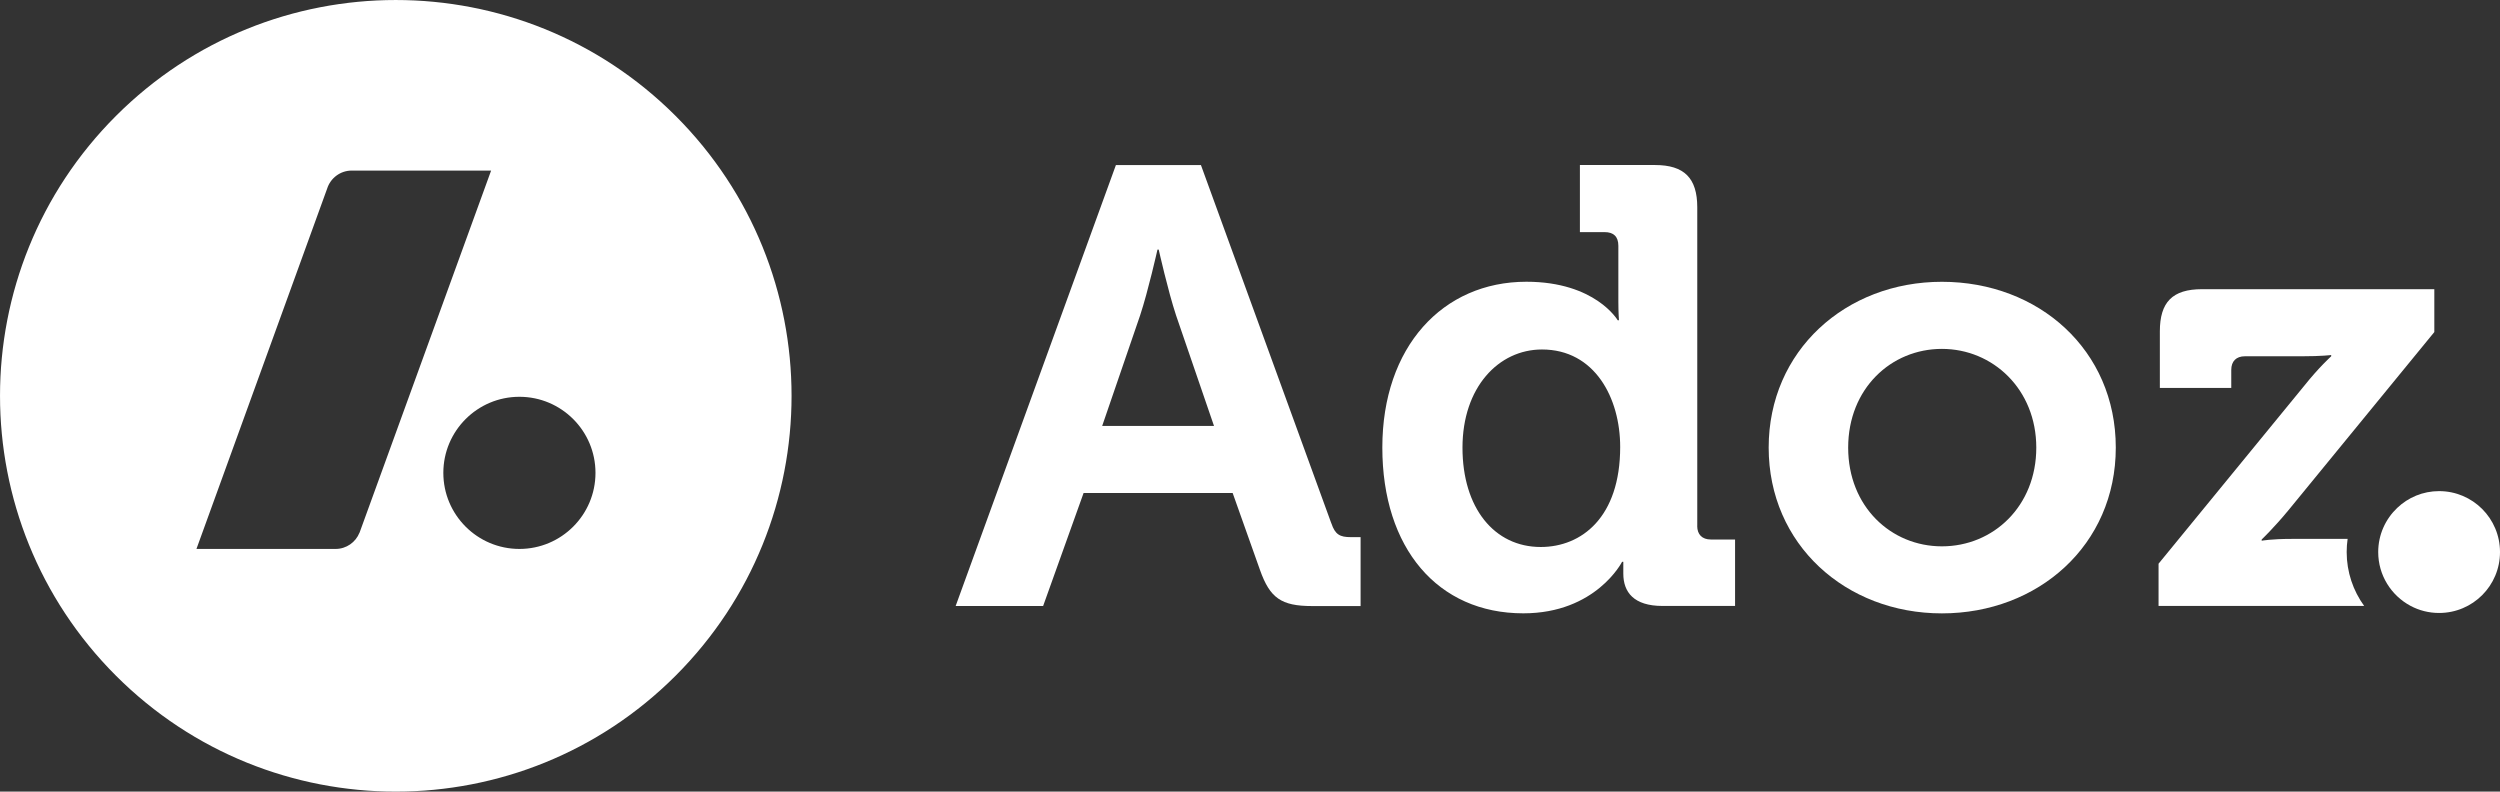 <?xml version="1.0" encoding="UTF-8"?>
<svg id="Layer_1" data-name="Layer 1" xmlns="http://www.w3.org/2000/svg" viewBox="0 0 423.27 134.02">
  <rect x="0" y="0" width="423.27" height="134.02" fill="#333333" stroke="none"/>
  <defs>
    <style>
      .cls-1 {
        fill: #fff;
      }
    </style>
  </defs>
  <path class="cls-1" d="m412.96,83.15c-2.75,0-5.24,1.08-7.09,2.84-1.98,1.88-3.22,4.53-3.22,7.48,0,3.94,2.21,7.36,5.46,9.1,1.45.78,3.1,1.21,4.85,1.21,5.7,0,10.31-4.61,10.31-10.31s-4.61-10.32-10.31-10.32Z"/>
  <path class="cls-1" d="m225.41,88.62l-22.08-60.67h-14.4l-27.13,74.65h14.81l6.85-19.13h25.24l4.63,13.04c1.68,4.73,3.58,6.1,8.83,6.1h8.2v-11.67h-1.68c-1.79,0-2.63-.42-3.26-2.32Zm-38.8-16.51l6.42-18.71c1.36-4.1,2.94-11.14,2.94-11.14h.21s1.58,7.04,2.94,11.14l6.42,18.71h-18.93Z"/>
  <path class="cls-1" d="m287.36,89.03v-53.94c0-4.94-2.21-7.15-7.15-7.15h-12.72v11.36h4.2c1.47,0,2.31.73,2.31,2.31v9.46c0,1.79.1,3.15.1,3.15h-.21s-3.78-6.52-15.46-6.52c-14.19,0-24.39,11.04-24.39,28.07s9.36,28.07,23.87,28.07c12.3,0,16.72-8.72,16.72-8.72h.21v2c0,3.15,1.79,5.47,6.62,5.47h12.3v-11.25h-4.1c-1.47,0-2.31-.84-2.31-2.31Zm-26.5,3.58c-7.88,0-13.25-6.62-13.25-16.82s6.1-16.62,13.46-16.62c8.93,0,13.24,8.2,13.24,16.51,0,11.89-6.52,16.93-13.46,16.93Z"/>
  <path class="cls-1" d="m328.78,47.71c-16.3,0-29.33,11.67-29.33,28.07s13.04,28.07,29.33,28.07,29.44-11.56,29.44-28.07-13.04-28.07-29.44-28.07Zm0,44.79c-8.62,0-15.87-6.73-15.87-16.71s7.25-16.72,15.87-16.72,15.98,6.83,15.98,16.72-7.25,16.71-15.98,16.71Z"/>
  <path class="cls-1" d="m397.48,91.24h-9.51c-3.47,0-5.05.31-5.05.31v-.21s2.1-2,4.52-4.94l24.71-30.18v-7.26h-39.32c-5.04,0-7.15,2.21-7.15,7.15v9.57h12.09v-3.05c0-1.47.84-2.31,2.31-2.31h9.67c3.36,0,4.94-.21,4.94-.21v.21s-2.1,1.9-4.52,4.94l-24.71,30.18v7.15h34.81c-1.86-2.57-2.96-5.73-2.96-9.13,0-.76.06-1.5.16-2.22Z"/>
  <path class="cls-1" d="m114.39,19.63c-26.17-26.17-68.6-26.17-94.76,0-26.17,26.17-26.17,68.6,0,94.77,26.17,26.17,68.6,26.17,94.76,0,26.17-26.17,26.17-68.6,0-94.77Zm-53.53,70.57h0c-.64,1.6-2.21,2.74-4.05,2.74h-23.55l22.13-61.01h0c.56-1.76,2.21-3.05,4.16-3.05h23.6l-22.28,61.32Zm27.08,2.74c-7.11,0-12.88-5.77-12.88-12.88s5.77-12.88,12.88-12.88,12.88,5.77,12.88,12.88-5.77,12.88-12.88,12.88Z"/>
</svg>